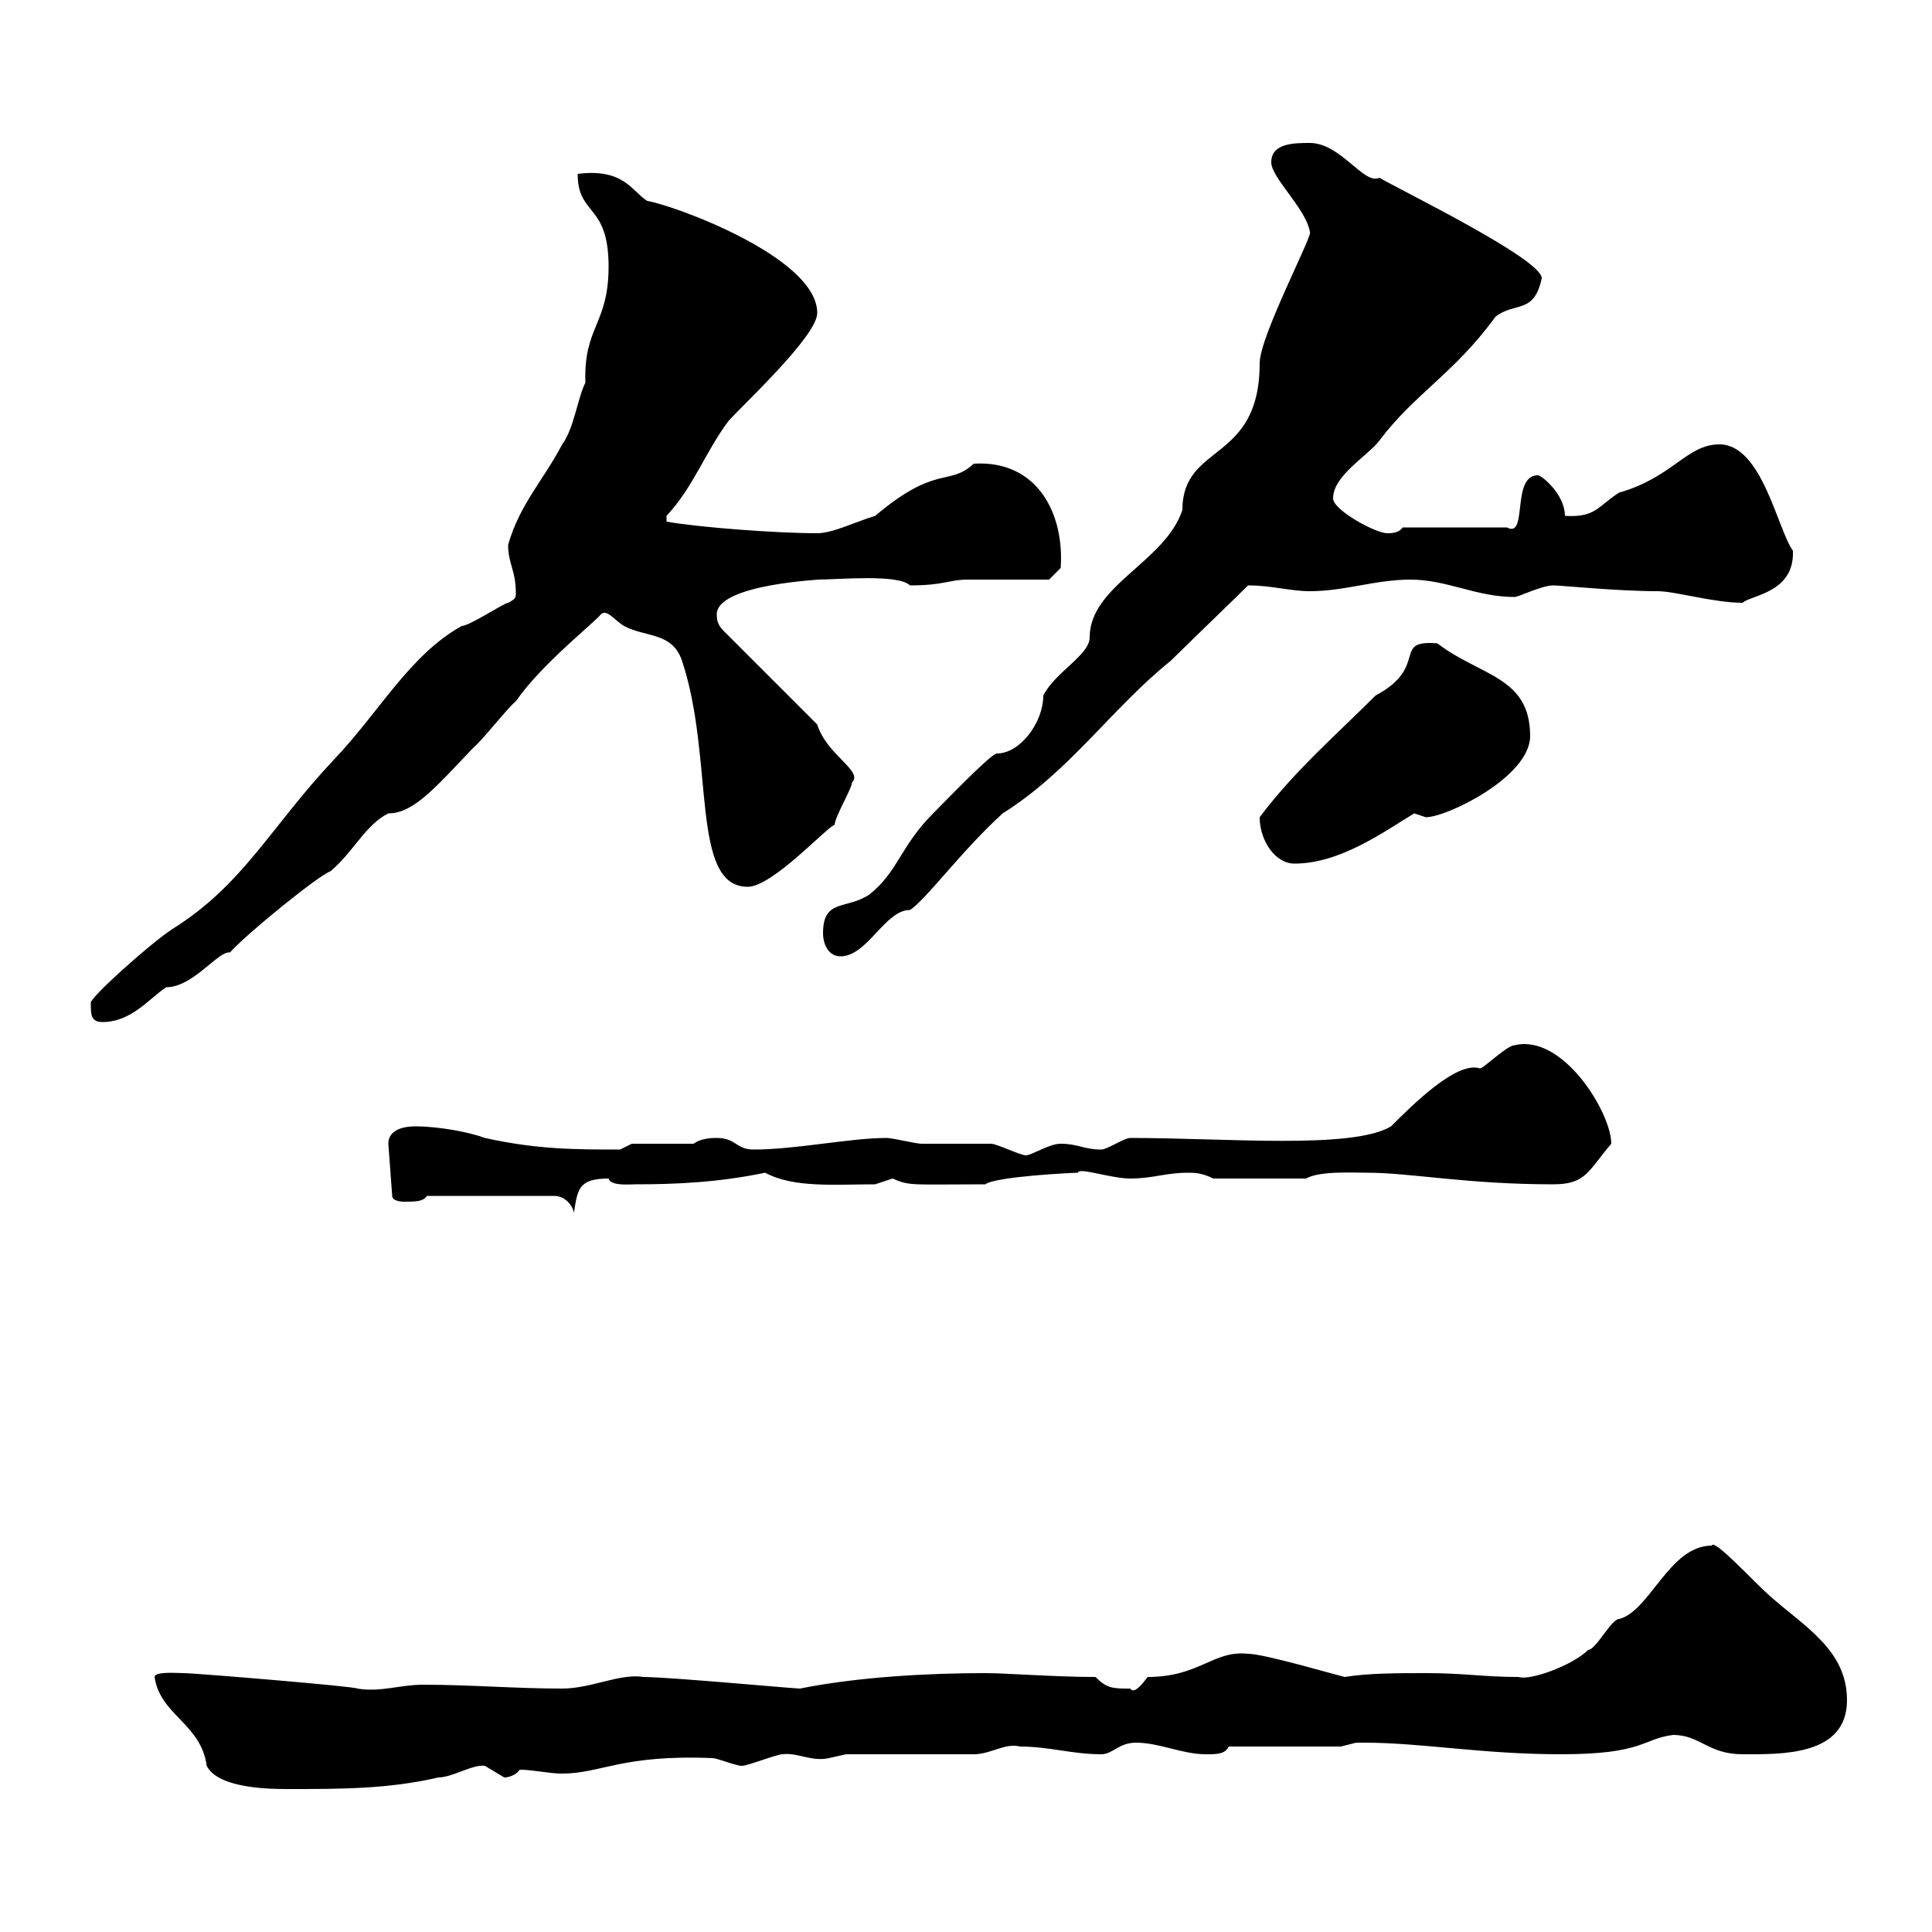 <svg xmlns="http://www.w3.org/2000/svg" xmlns:xlink="http://www.w3.org/1999/xlink" width="300" height="300"><path d="M24 260.40C24.90 266.40 31.20 267.60 32.10 274.20C33.90 277.80 42.30 277.80 44.70 277.80C53.10 277.80 60.30 277.80 68.10 276C70.20 276 73.50 273.90 75.30 274.20C75.30 274.20 78.30 276 78.30 276C78.90 276 80.10 275.70 80.70 274.80C82.80 274.80 85.20 275.40 87.30 275.40C93.30 275.40 96.60 272.40 110.70 273C111.30 273 114.30 274.20 115.20 274.20C116.10 274.20 120.60 272.40 121.50 272.40C123.90 272.10 126 273.60 128.70 273C128.70 273 131.40 272.40 131.40 272.40C134.10 272.40 148.50 272.40 151.20 272.40C153.90 272.40 156 270.60 158.40 271.20C162.90 271.20 166.50 272.40 171 272.40C172.80 272.40 173.70 270.60 176.40 270.60C180 270.60 183.60 272.40 187.20 272.40C189 272.40 190.20 272.40 190.80 271.20L208.20 271.20C208.20 271.20 210.60 270.60 210.60 270.60C211.80 270.60 211.80 270.60 211.80 270.60C220.80 270.60 230.10 272.40 242.40 272.40C255.30 272.40 255 270 259.80 269.40C264 269.40 265.20 272.40 270.60 272.40C276.60 272.40 286.80 272.70 286.80 264C286.80 256.20 280.20 252.60 274.80 247.80C272.40 245.70 266.10 238.80 265.80 240C259.20 240 256.20 250.20 251.40 251.40C250.20 251.40 247.80 256.20 246.60 256.20C244.20 258.60 237.60 261 235.80 260.40C230.40 260.40 227.40 259.80 221.40 259.80C217.20 259.80 212.40 259.80 208.80 260.40C206.40 259.80 196.20 256.80 193.80 256.80C188.40 256.20 186.30 260.40 178.20 260.40C177.30 261.60 176.10 263.10 175.50 262.20C172.80 262.20 171.90 262.20 170.10 260.40C163.80 260.40 156.30 259.80 153 259.80C144 259.80 133.20 260.40 124.20 262.20C123.30 262.20 103.80 260.40 99.90 260.40C96.30 259.80 91.80 262.20 87.30 262.20C80.10 262.20 72.90 261.60 65.70 261.60C62.10 261.60 59.10 262.80 55.50 262.20C55.50 261.90 30.30 259.80 28.50 259.80C27.60 259.80 24 259.50 24 260.40ZM66.30 185.70L86.10 185.70C87.90 185.70 89.10 187.50 89.10 188.40C89.70 184.80 89.70 183 94.50 183C94.80 184.20 97.80 183.90 98.70 183.90C105 183.90 111.60 183.60 118.80 182.10C123.30 184.50 129.60 183.90 135.90 183.90C135.90 183.90 138.60 183 138.60 183C141.30 184.20 141.60 183.90 153 183.90C154.50 182.70 166.50 182.10 167.40 182.10C167.40 181.20 172.50 183 175.50 183C179.10 183 180.90 182.10 184.50 182.10C185.40 182.10 186.60 182.10 188.40 183L202.80 183C204.90 181.80 210 182.10 212.40 182.10C219 182.10 227.70 183.90 241.20 183.90C246.30 183.90 246.60 181.80 250.20 177.60C250.20 172.80 242.70 160.50 235.20 162.30C234 162.30 230.40 165.90 229.80 165.90C226.20 164.70 219.30 171.60 216 174.90C210 178.50 190.50 176.70 175.50 176.70C174.60 176.70 171.90 178.50 171 178.50C168.30 178.50 167.40 177.60 164.70 177.60C162.90 177.60 160.20 179.40 159.30 179.40C158.40 179.40 154.80 177.60 153.90 177.60C153 177.60 144 177.60 143.10 177.60C142.20 177.60 138.60 176.70 137.70 176.70C132 176.70 123.60 178.50 117 178.50C114.30 178.50 114.30 176.70 111.30 176.70C110.70 176.70 108.90 176.70 107.70 177.60L98.10 177.60L96.30 178.50C89.40 178.50 83.40 178.50 75.30 176.70C72.90 175.80 68.10 174.90 64.50 174.90C63.90 174.90 60.30 174.90 60.30 177.60L60.90 185.70C60.90 186.60 62.70 186.60 62.70 186.60C64.50 186.60 65.70 186.60 66.30 185.70ZM14.10 155.70C14.10 157.50 14.10 158.70 15.90 158.70C20.40 158.70 23.10 155.10 25.80 153.30C30 153.30 33.90 147.60 35.70 147.90C38.40 144.90 49.50 135.90 51.30 135.30C54.90 132.30 56.70 128.10 60.30 126.30C64.20 126.30 67.50 122.40 73.50 116.10C74.70 115.20 78.90 109.80 80.10 108.90C84 103.20 92.40 96.60 93.30 95.40C94.20 94.50 95.40 96.30 96.90 97.20C100.20 99 104.40 98.10 105.90 102.60C111 117.90 107.10 137.70 116.10 137.70C120 137.70 128.70 128.10 129.60 128.10C129.60 126.90 132.30 122.40 132.30 121.50C134.10 119.70 128.40 117.30 126.90 112.50L112.50 98.10C111.60 97.20 111.30 96.60 111.30 95.40C111.30 90.60 128.40 90 126.90 90C130.20 90 139.50 89.10 141.30 90.90C146.70 90.90 147.30 90 150.30 90C152.10 90 161.10 90 162.90 90L164.70 88.20C165.30 79.80 161.10 71.40 151.20 72C147.30 75.60 145.50 72 135.90 80.10C132.90 81 129.30 82.80 126.90 82.80C120.60 82.80 108.60 81.90 103.50 81L103.50 80.10C107.70 75.60 109.50 70.20 113.10 65.40C115.20 63 126.90 52.20 126.90 48.60C126.90 39.90 104.40 31.80 100.50 31.20C98.10 29.70 96.90 26.10 89.70 27C89.70 33.60 94.50 31.50 94.50 41.40C94.50 50.40 90.60 50.70 90.90 59.40C89.70 61.80 89.10 66.60 87.30 69C84.30 74.70 80.70 78.30 78.90 84.60C78.90 87.60 80.10 88.50 80.10 92.10C80.10 92.70 80.10 93 78.90 93.60C78.30 93.60 72.90 97.20 71.70 97.20C63.60 101.70 58.80 110.70 51.90 117.90C42 128.40 37.80 137.40 26.70 144.30C23.10 146.70 14.10 154.80 14.10 155.70ZM127.80 144.90C127.80 146.70 128.70 148.50 130.50 148.50C134.70 148.50 137.40 141.30 141.30 141.30C143.70 139.80 149.40 132 155.70 126.30C166.20 119.70 172.50 110.10 181.80 102.60C183.60 100.80 192 92.70 193.80 90.90C197.40 90.90 200.40 91.80 203.40 91.80C208.80 91.80 213.60 90 219 90C224.70 90 229.20 92.70 235.20 92.70C235.80 92.70 239.40 90.90 241.20 90.90C242.40 90.90 251.10 91.80 257.40 91.80C260.10 91.80 266.10 93.60 270.60 93.60C271.80 92.40 278.70 92.10 278.40 85.50C276 82.20 273.60 69 267 69C261.90 69 259.80 74.10 251.40 76.50C248.10 78.60 247.80 80.40 243 80.10C243 76.80 239.40 73.80 238.80 73.80C234.60 73.80 237.30 83.70 234 81.90L217.80 81.90C217.20 82.80 216 82.80 215.40 82.80C213.60 82.80 207 79.20 207 77.40C207 73.80 212.40 70.80 214.20 68.40C219.60 61.20 225.90 57.90 232.20 49.20C235.20 46.80 238.20 48.90 239.40 43.20C239.40 40.20 217.20 29.40 214.20 27.60C211.80 28.80 208.20 22.20 203.40 22.20C201 22.20 197.40 22.20 197.40 25.20C197.40 27.60 202.80 32.40 203.40 36C204 36.30 195.60 52.20 195.60 56.40C195.60 72 183.60 68.70 183.60 79.20C180.90 87.30 169.20 90.90 169.20 99C169.20 101.70 163.80 104.40 162 108C162 112.20 158.40 117 154.80 117C153.90 117 147 124.20 144.90 126.30C139.80 131.40 139.50 135.30 135 138.90C131.40 141.30 127.80 139.50 127.80 144.90ZM195.60 126.90C195.60 130.50 198 134.10 201 134.10C208.20 134.10 215.10 129 219.60 126.30C219.60 126.30 221.40 126.90 221.40 126.90C224.70 126.90 237.60 120.60 237.60 114.30C237.60 105 229.80 105 223.20 99.90C216 99.30 222 103.50 213.60 108C207.60 114 201 119.70 195.60 126.90Z"/></svg>